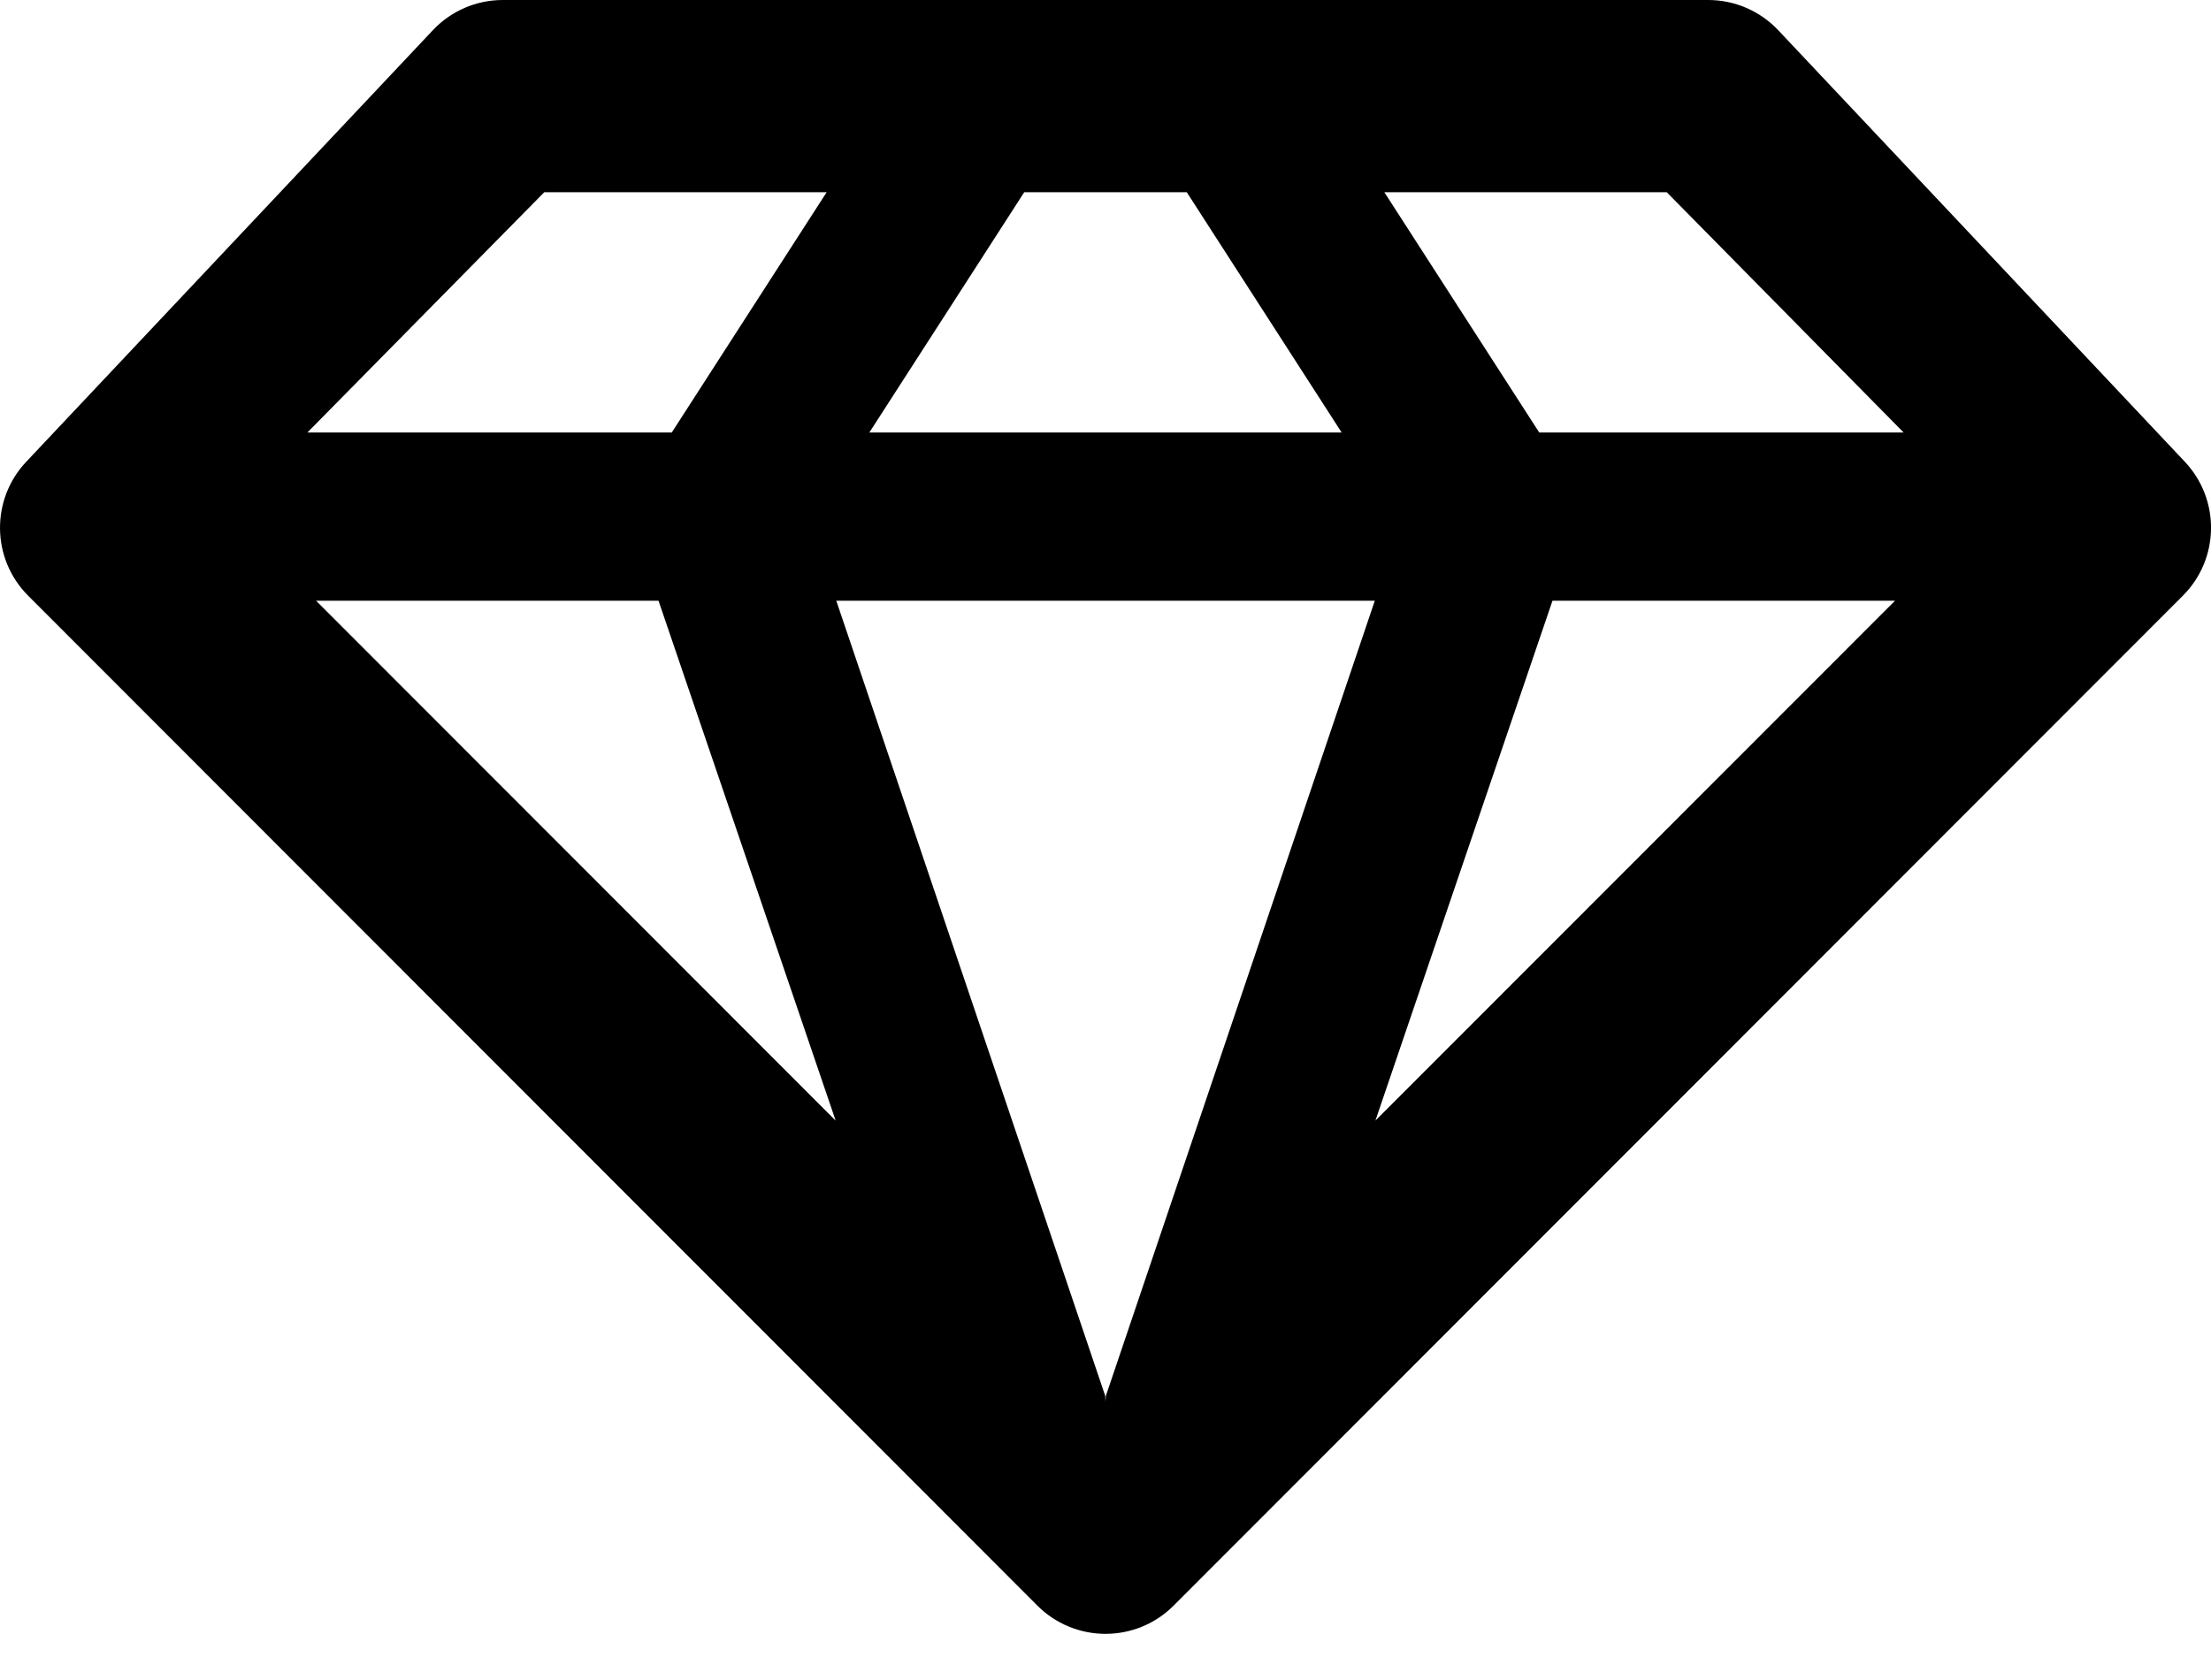 <?xml version="1.0" encoding="UTF-8"?>
<svg width="25px" height="19px" viewBox="0 0 25 19" version="1.1" xmlns="http://www.w3.org/2000/svg" xmlns:xlink="http://www.w3.org/1999/xlink">
    <!-- Generator: Sketch 51.2 (57519) - http://www.bohemiancoding.com/sketch -->
    <title>jewel</title>
    <desc>Created with Sketch.</desc>
    <defs></defs>
    <g id="Главная" stroke="none" stroke-width="1" fill="none" fill-rule="evenodd">
        <g id="главная-copy-38" transform="translate(-512, -652)" fill="#000000">
            <g id="промо-блоки:medium-photo-copy-10" transform="translate(21, 498)">
                <g id="2" transform="translate(455, 0)">
                    <g id="title" transform="translate(16, 20)">
                        <g id="2">
                            <g id="Group-17-Copy" transform="translate(20, 133)">
                                <path d="M6.154,3.174 L9.347,3.174 L7.596,5.891 L3.476,5.891 L6.154,3.174 Z M21.524,5.891 L17.404,5.891 L15.653,3.174 L18.846,3.174 L21.524,5.891 Z M17.554,7.794 L21.427,7.794 L15.552,13.673 L17.554,7.794 Z M12.5,16.854 L12.497,16.787 L9.456,7.794 L15.545,7.794 L12.504,16.787 L12.5,16.854 Z M13.419,3.174 L15.17,5.891 L9.83,5.891 L11.581,3.174 L13.419,3.174 Z M7.446,7.794 L9.449,13.674 L3.574,7.794 L7.446,7.794 Z M24.705,6.223 L20.107,1.342 C19.901,1.124 19.615,1 19.315,1 L5.685,1 C5.385,1 5.099,1.124 4.894,1.342 L0.296,6.223 C-0.107,6.651 -0.097,7.321 0.318,7.737 L11.731,19.16 C11.935,19.364 12.212,19.478 12.5,19.478 C12.789,19.478 13.065,19.364 13.269,19.16 L24.682,7.737 C25.098,7.321 25.107,6.651 24.705,6.223 L24.705,6.223 Z" id="jewel"></path>
                            </g>
                        </g>
                    </g>
                </g>
            </g>
        </g>
    </g>
</svg>